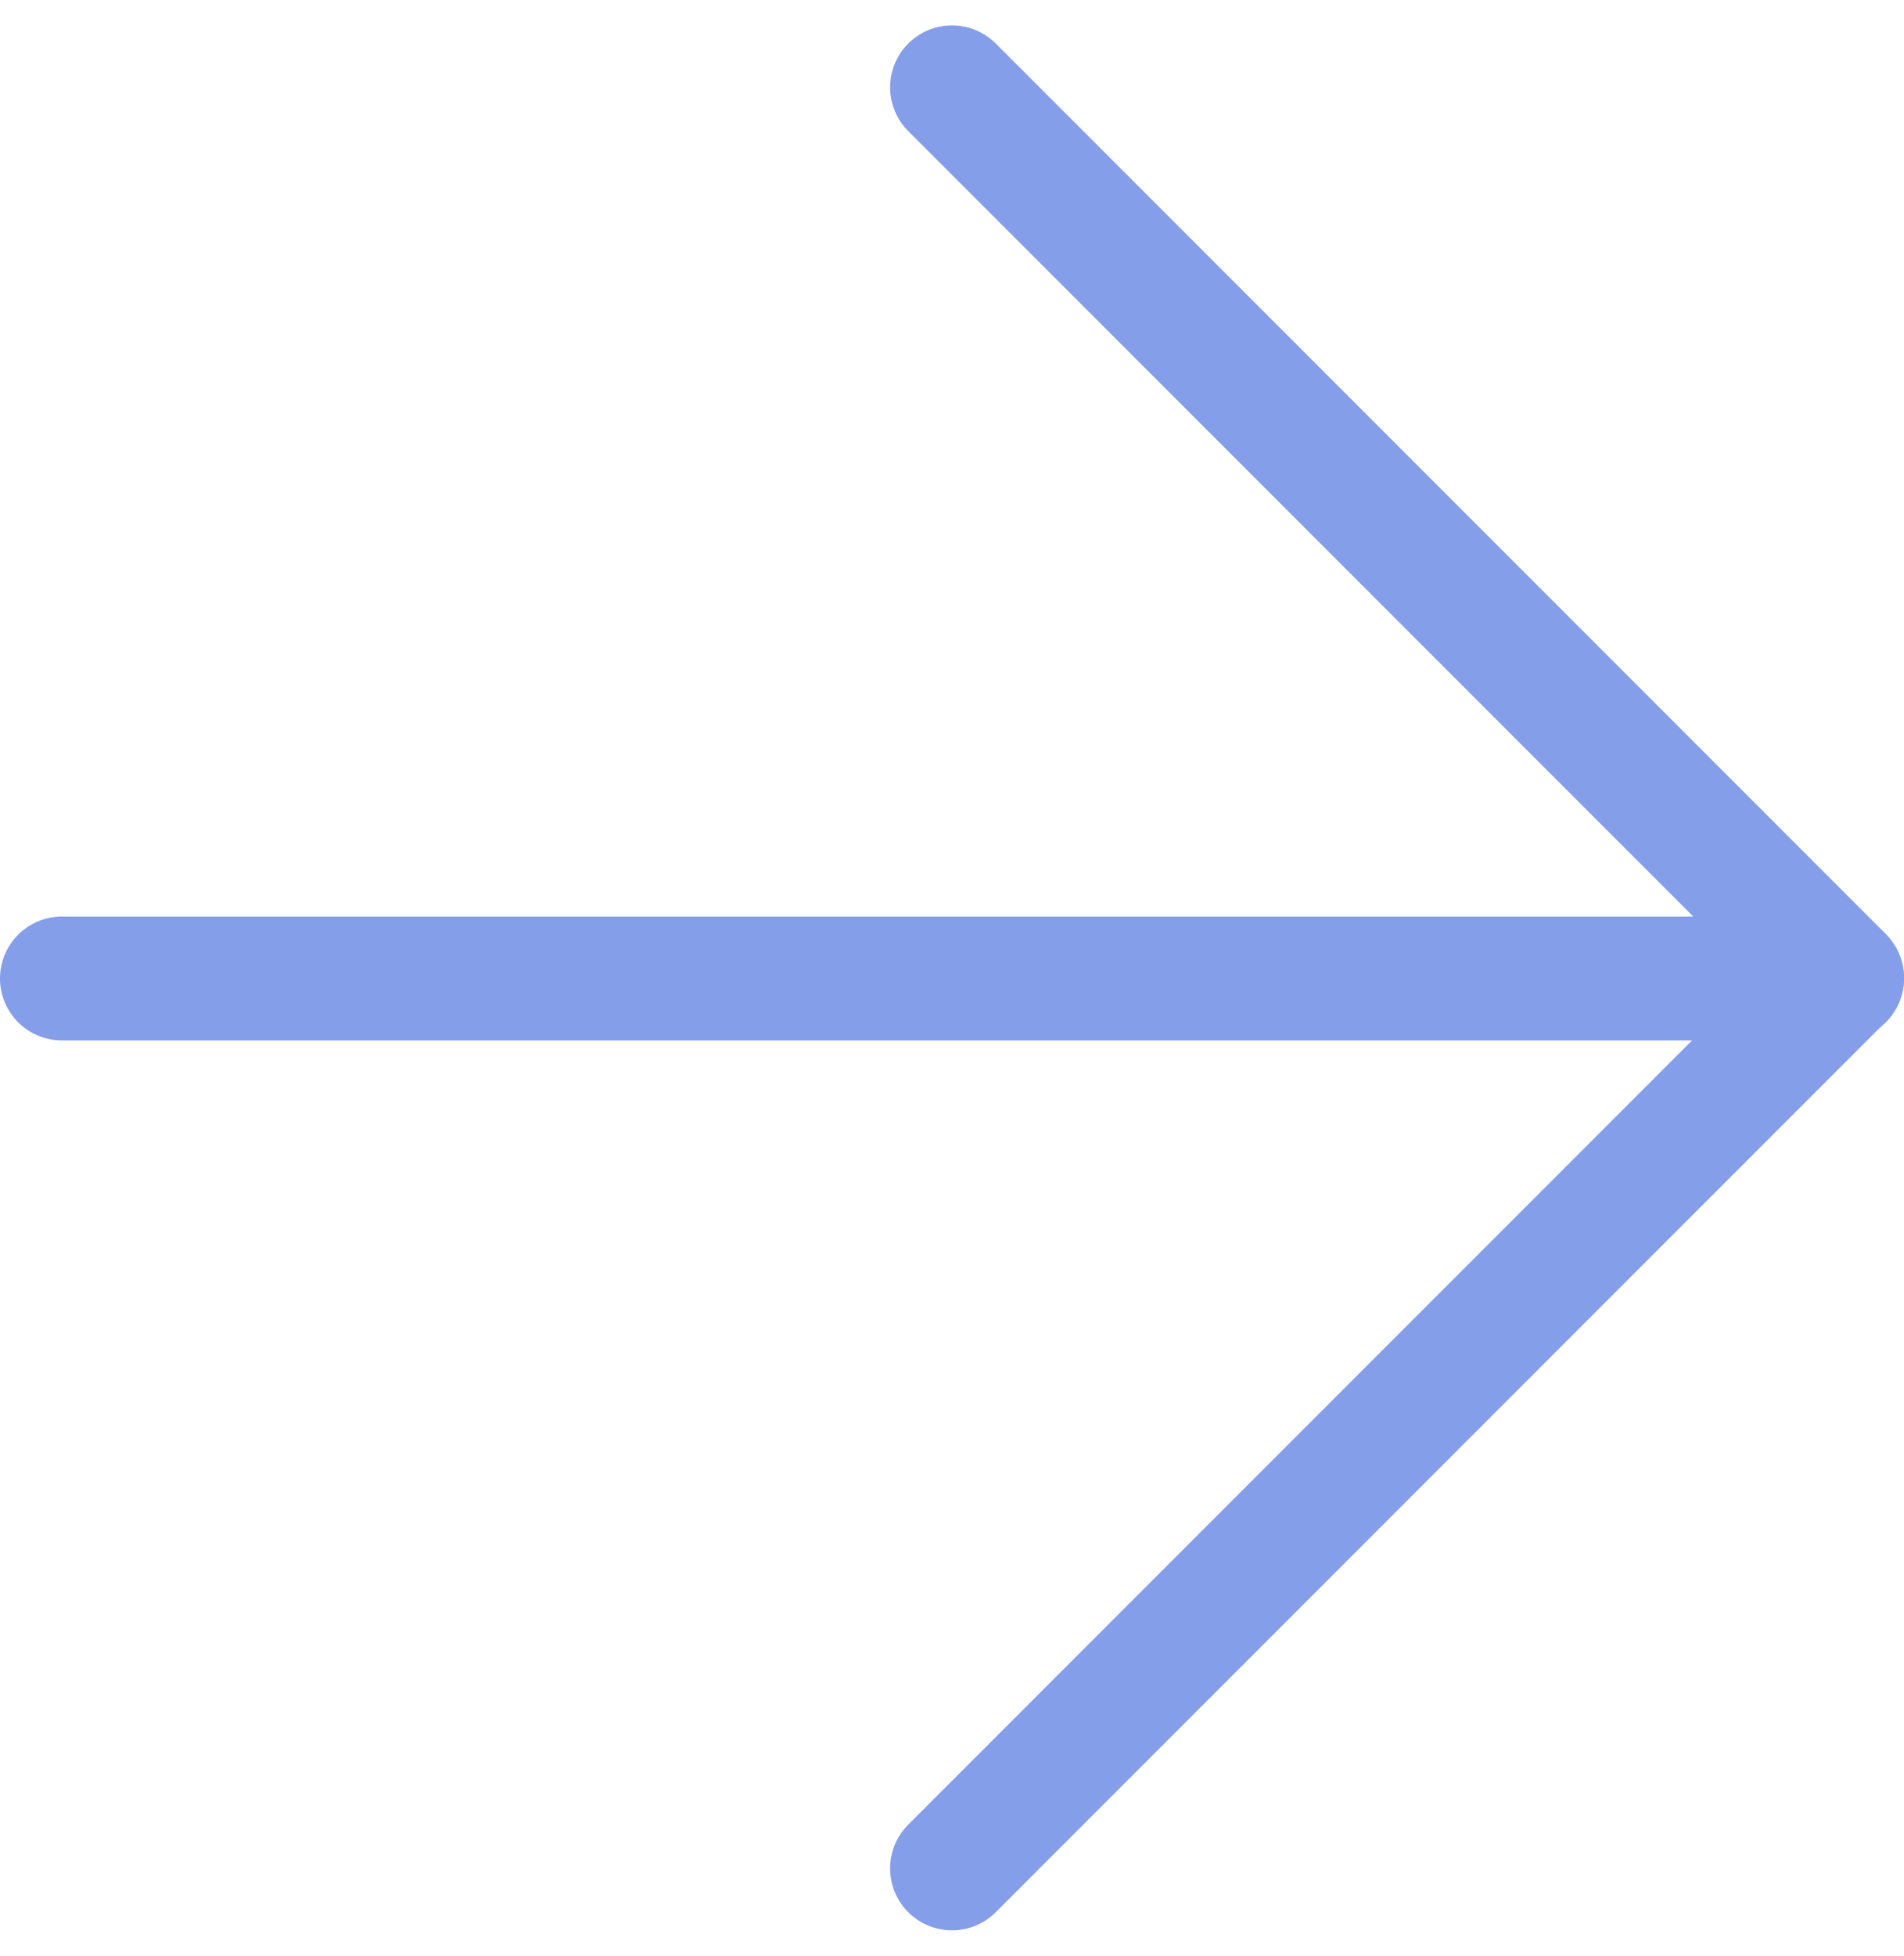 <?xml version="1.0" encoding="UTF-8"?>
<svg id="Livello_1" data-name="Livello 1" xmlns="http://www.w3.org/2000/svg" viewBox="0 0 30.76 31.59">
  <defs>
    <style>
      .cls-1 {
        fill: none;
        stroke: #859eea;
        stroke-linecap: round;
        stroke-linejoin: round;
        stroke-width: 2px;
      }
    </style>
  </defs>
  <g id="Icon_feather-arrow-down" data-name="Icon feather-arrow-down">
    <path id="Tracciato_340" data-name="Tracciato 340" class="cls-1" d="M1,15.8H29.76"/>
    <path id="Tracciato_341" data-name="Tracciato 341" class="cls-1" d="M15.38,1.41l14.38,14.38-14.38,14.38"/>
  </g>
</svg>